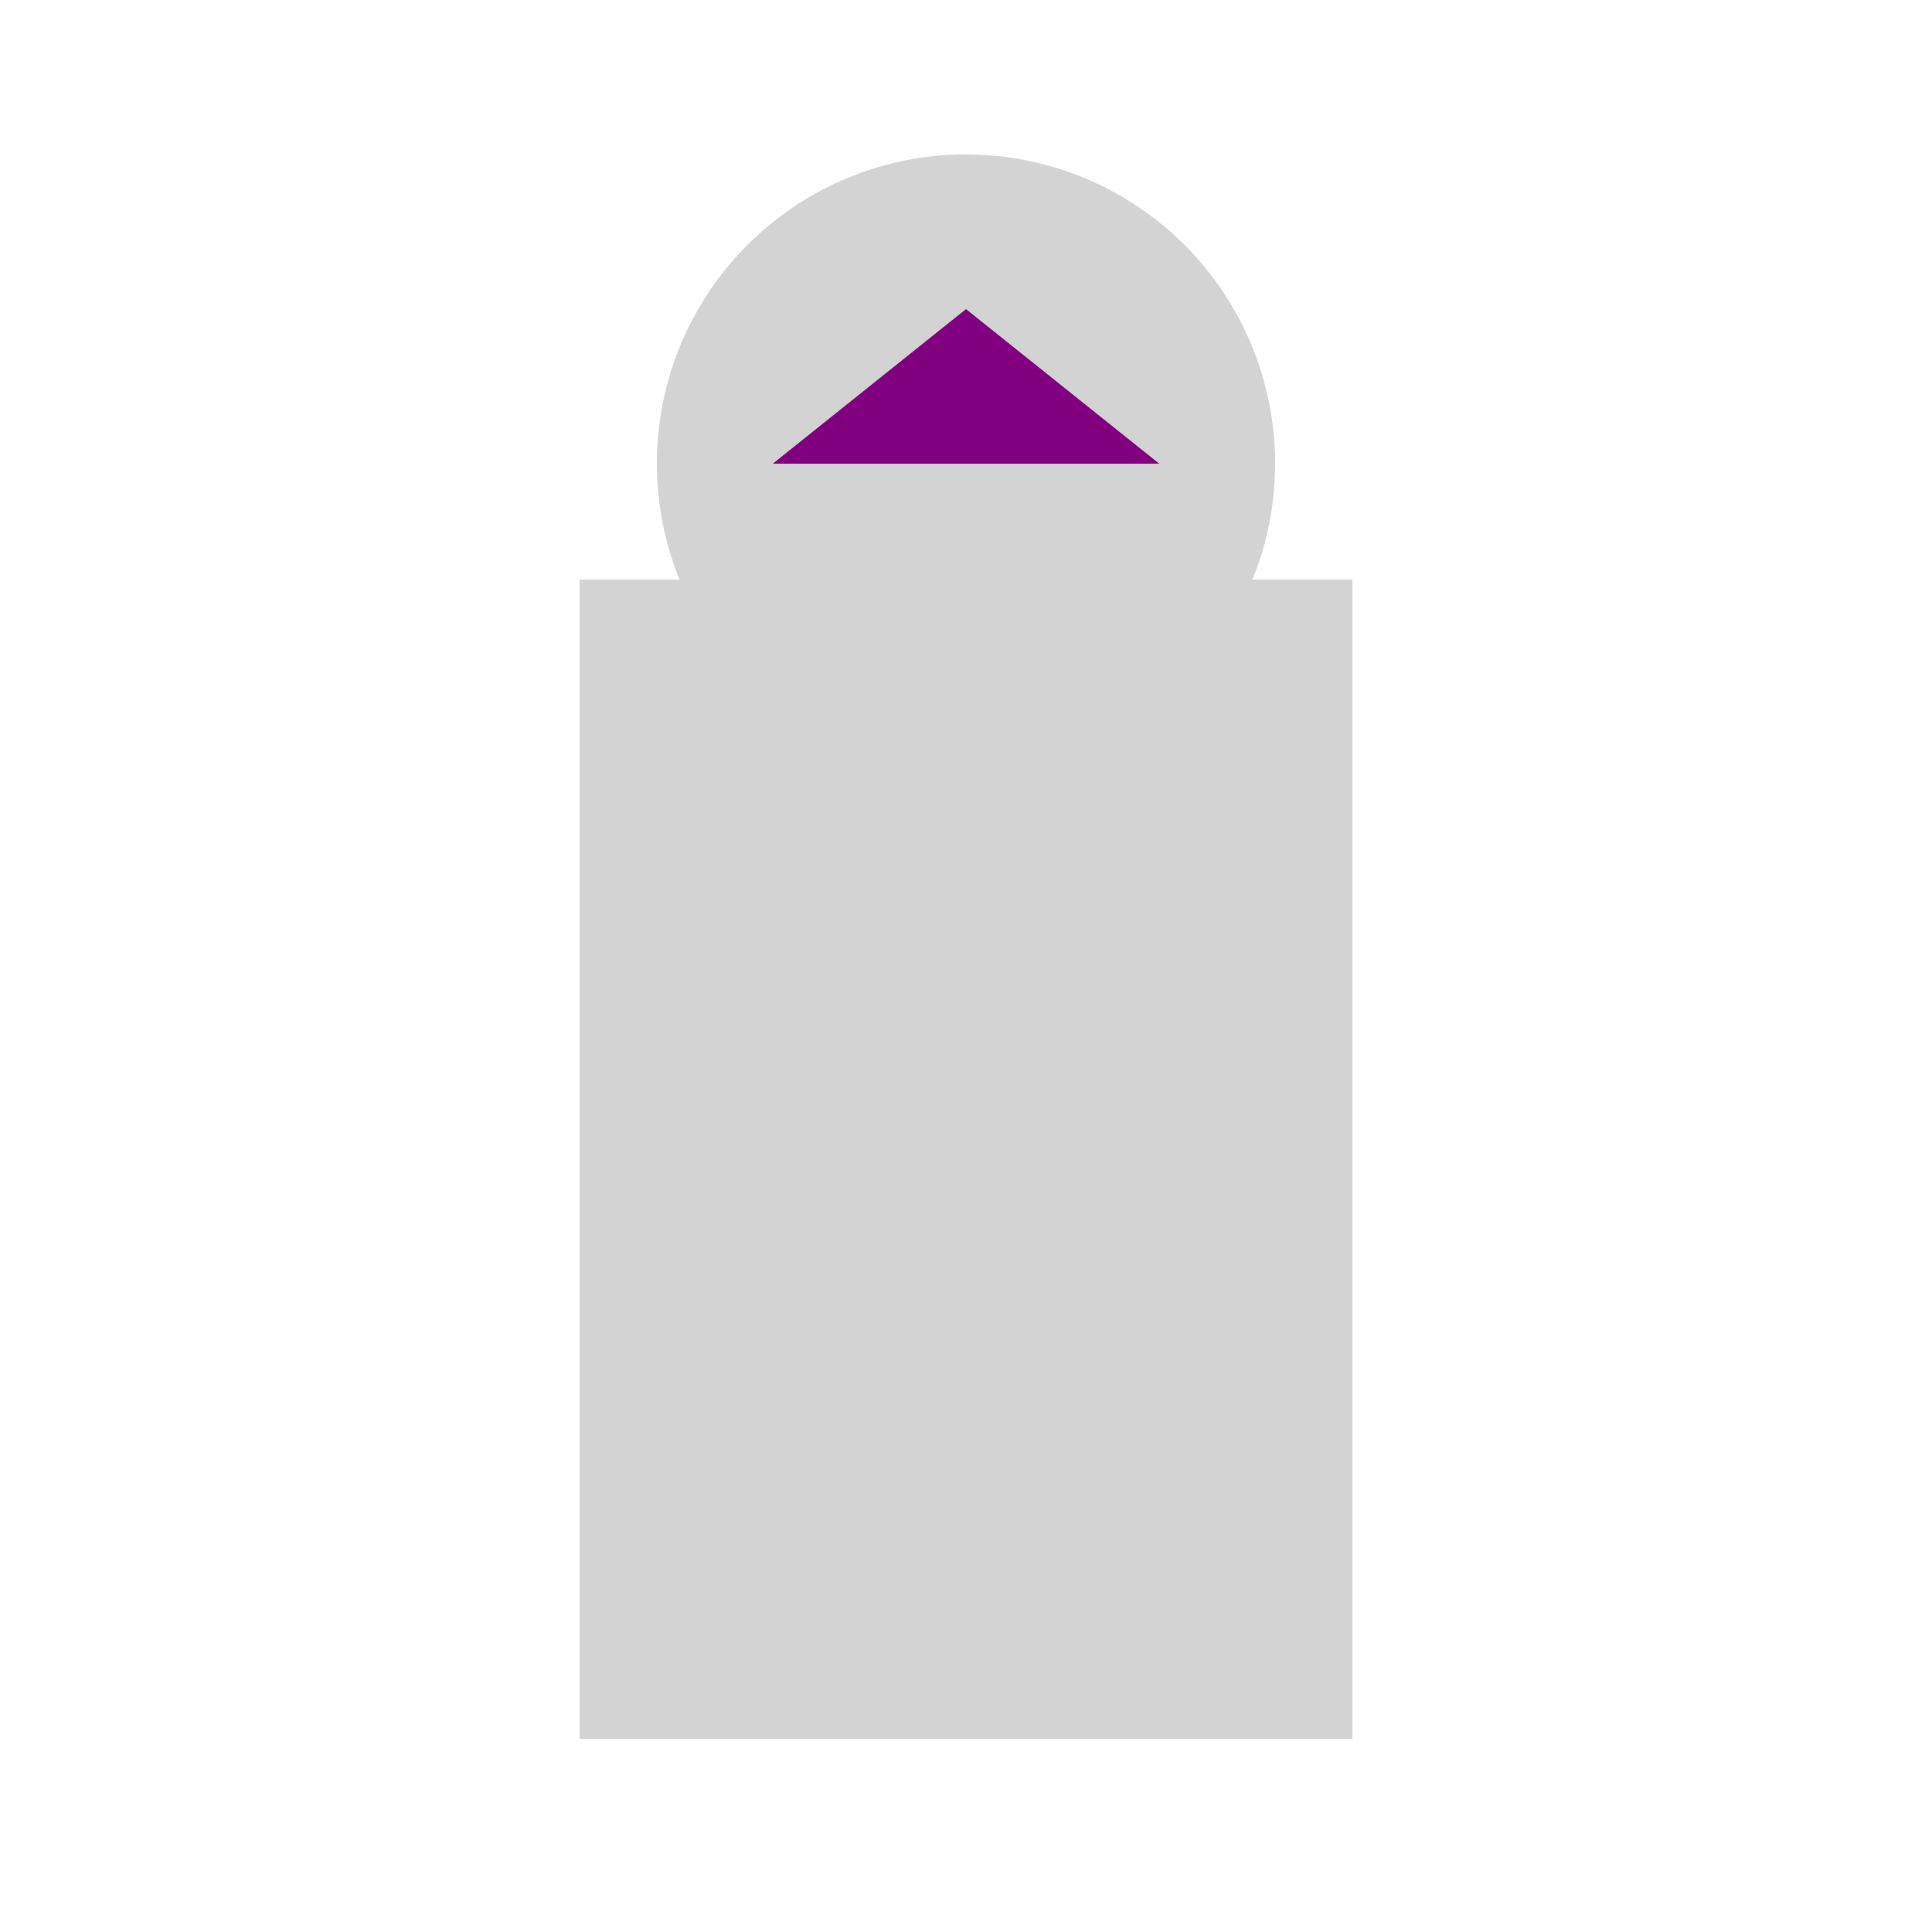 <!--

Generated by DrawGPT.
Free, open source, AI generated images in SVG, PNG, and HTML Canvas format.
https://drawgpt.ai

Created: 2024-02-06T18:52:57.630Z
Link: https://drawgpt.ai/prompt/161382/

-->
<svg xmlns="http://www.w3.org/2000/svg" xmlns:xlink="http://www.w3.org/1999/xlink" width="500" height="500"><defs/><g><rect fill="#D3D3D3" stroke="none" x="150" y="150" width="200" height="300"/><path fill="#D3D3D3" stroke="none" paint-order="stroke fill markers" d=" M 330 120 A 80 80 0 1 1 330 119.92"/><path fill="#800080" stroke="none" paint-order="stroke fill markers" d=" M 200 120 L 250 80 L 300 120"/></g></svg>